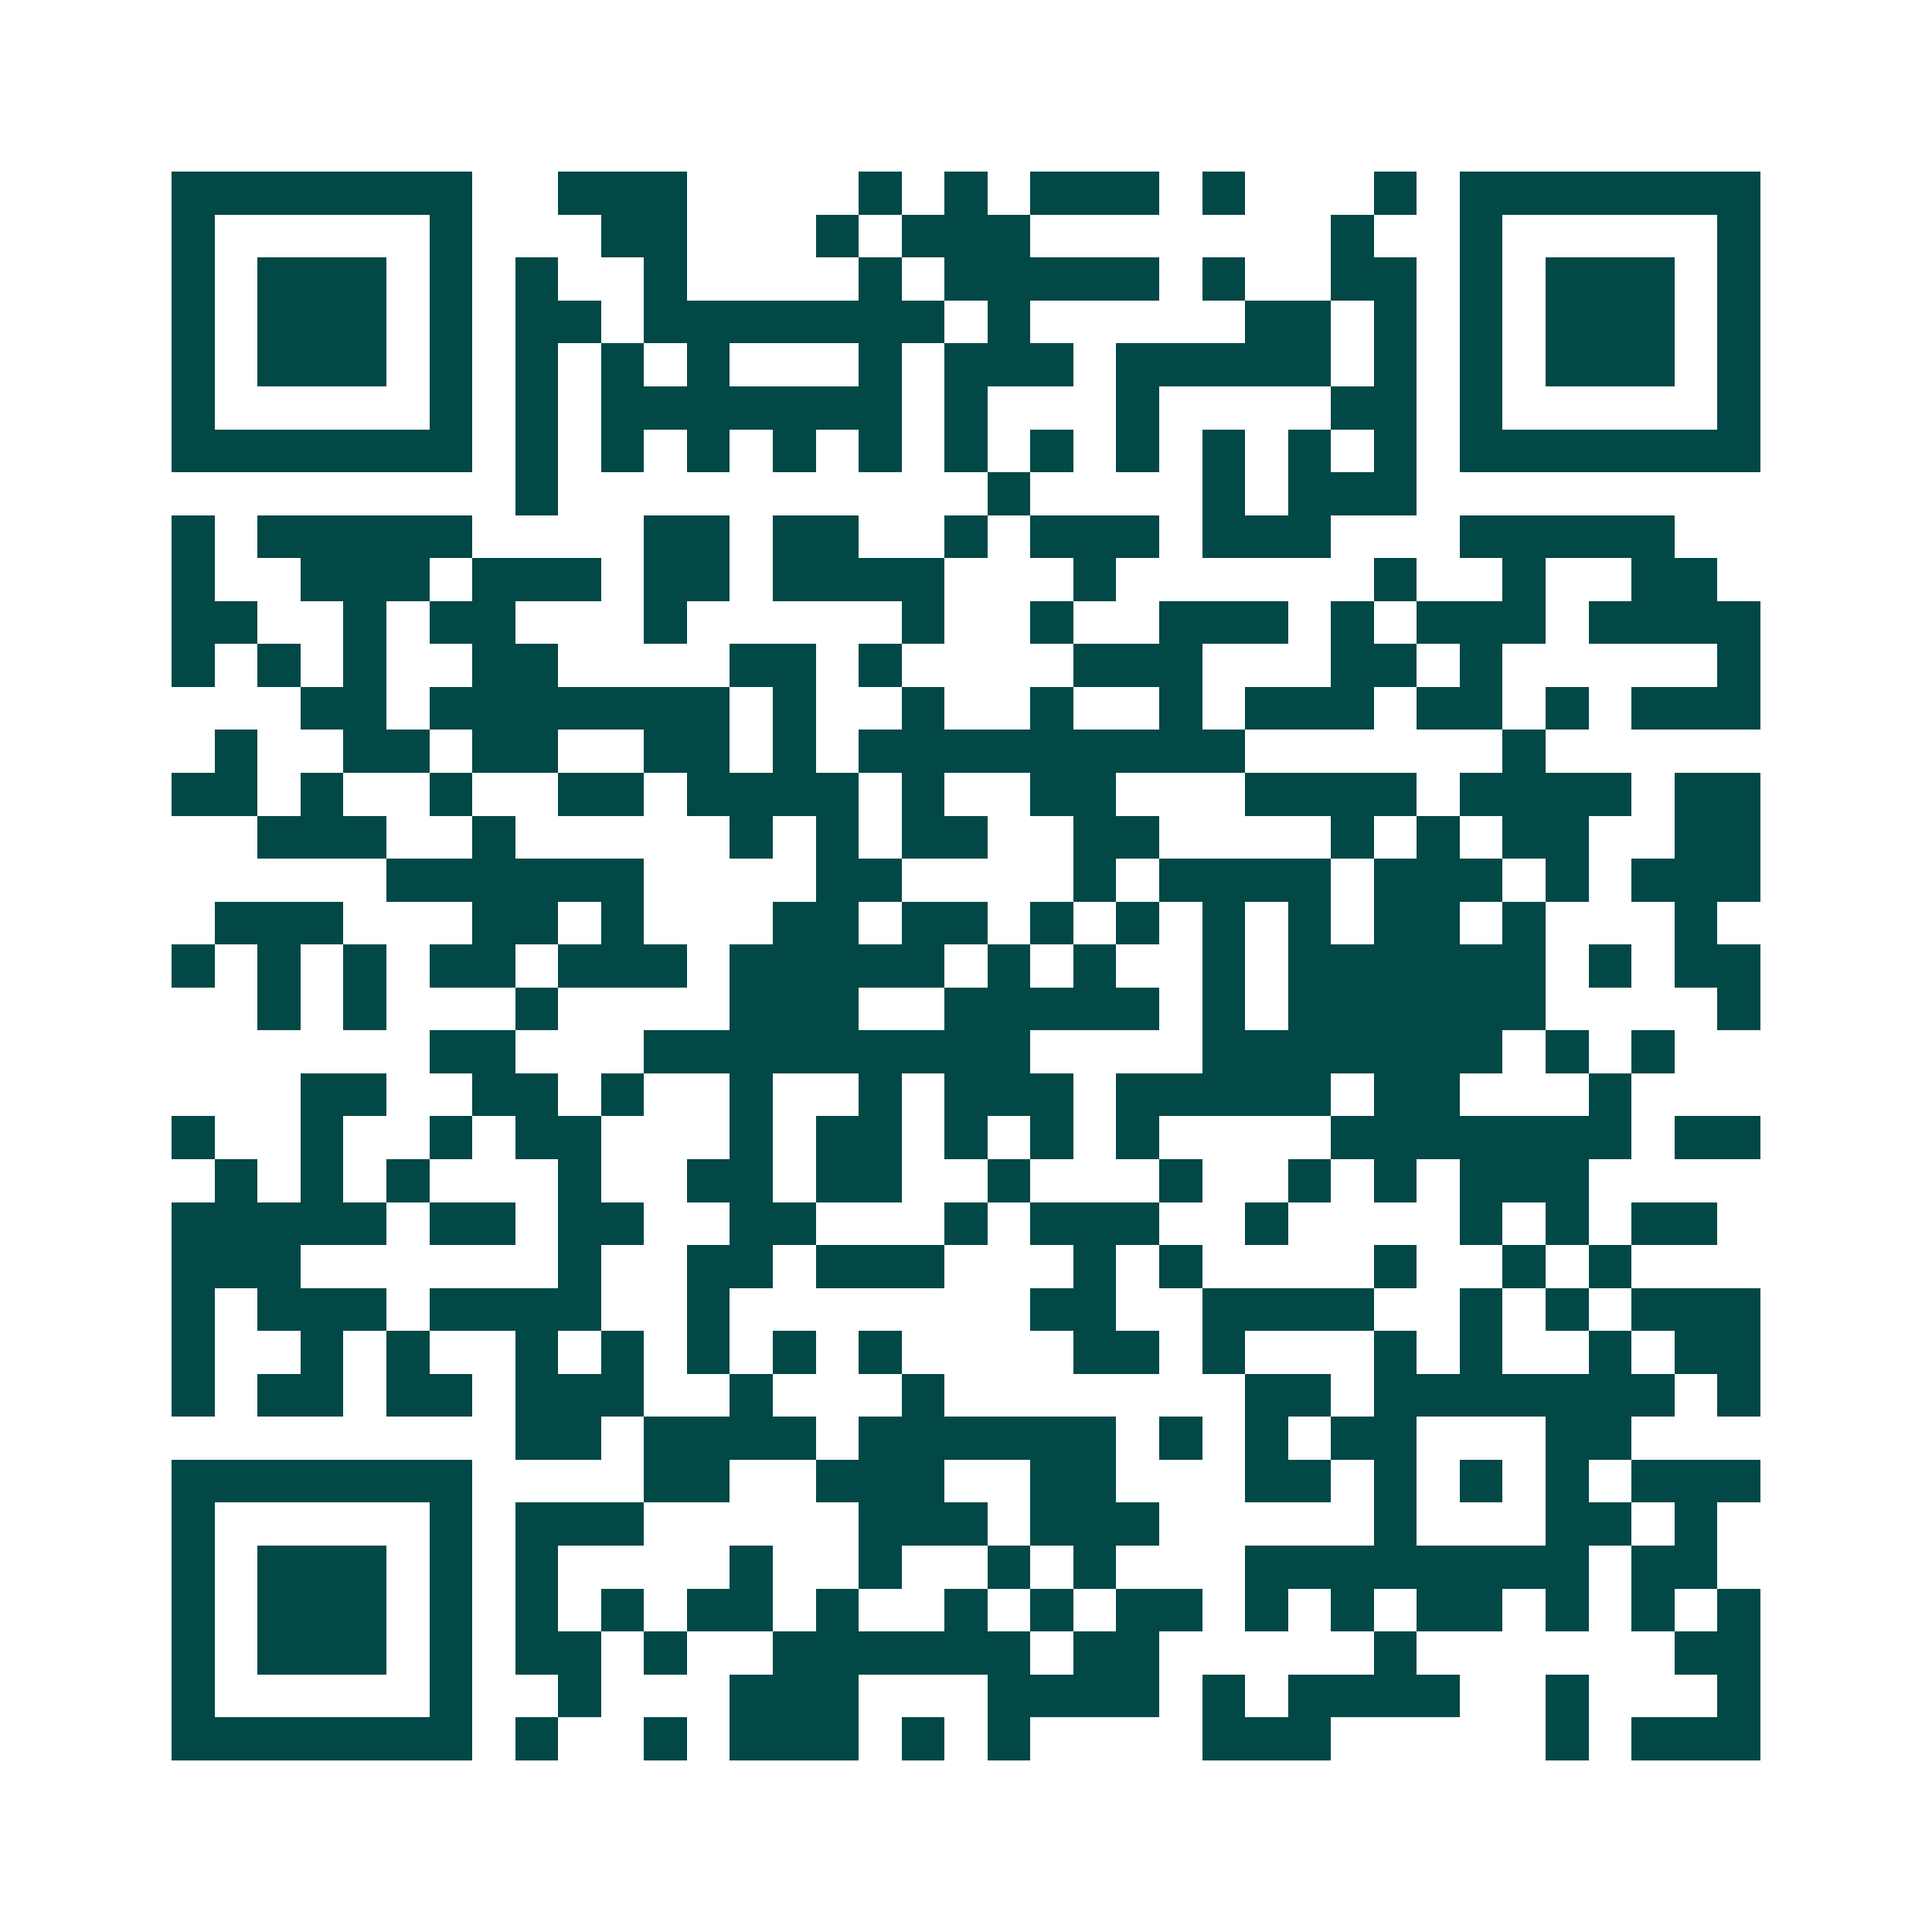 <svg xmlns="http://www.w3.org/2000/svg" width="200" height="200" viewBox="0 0 45 45" shape-rendering="crispEdges"><path fill="#ffffff" d="M0 0h45v45H0z"/><path stroke="#014847" d="M4 4.5h7m2 0h3m4 0h1m1 0h1m1 0h3m1 0h1m3 0h1m1 0h7M4 5.5h1m5 0h1m3 0h2m3 0h1m1 0h3m7 0h1m2 0h1m5 0h1M4 6.5h1m1 0h3m1 0h1m1 0h1m2 0h1m4 0h1m1 0h5m1 0h1m2 0h2m1 0h1m1 0h3m1 0h1M4 7.5h1m1 0h3m1 0h1m1 0h2m1 0h7m1 0h1m5 0h2m1 0h1m1 0h1m1 0h3m1 0h1M4 8.5h1m1 0h3m1 0h1m1 0h1m1 0h1m1 0h1m3 0h1m1 0h3m1 0h5m1 0h1m1 0h1m1 0h3m1 0h1M4 9.5h1m5 0h1m1 0h1m1 0h7m1 0h1m3 0h1m4 0h2m1 0h1m5 0h1M4 10.5h7m1 0h1m1 0h1m1 0h1m1 0h1m1 0h1m1 0h1m1 0h1m1 0h1m1 0h1m1 0h1m1 0h1m1 0h7M12 11.5h1m10 0h1m4 0h1m1 0h3M4 12.5h1m1 0h5m4 0h2m1 0h2m2 0h1m1 0h3m1 0h3m3 0h5M4 13.5h1m2 0h3m1 0h3m1 0h2m1 0h4m3 0h1m6 0h1m2 0h1m2 0h2M4 14.5h2m2 0h1m1 0h2m3 0h1m5 0h1m2 0h1m2 0h3m1 0h1m1 0h3m1 0h4M4 15.5h1m1 0h1m1 0h1m2 0h2m4 0h2m1 0h1m4 0h3m3 0h2m1 0h1m5 0h1M7 16.5h2m1 0h7m1 0h1m2 0h1m2 0h1m2 0h1m1 0h3m1 0h2m1 0h1m1 0h3M5 17.5h1m2 0h2m1 0h2m2 0h2m1 0h1m1 0h9m6 0h1M4 18.5h2m1 0h1m2 0h1m2 0h2m1 0h4m1 0h1m2 0h2m3 0h4m1 0h4m1 0h2M6 19.5h3m2 0h1m5 0h1m1 0h1m1 0h2m2 0h2m4 0h1m1 0h1m1 0h2m2 0h2M9 20.5h6m4 0h2m4 0h1m1 0h4m1 0h3m1 0h1m1 0h3M5 21.5h3m3 0h2m1 0h1m3 0h2m1 0h2m1 0h1m1 0h1m1 0h1m1 0h1m1 0h2m1 0h1m3 0h1M4 22.5h1m1 0h1m1 0h1m1 0h2m1 0h3m1 0h5m1 0h1m1 0h1m2 0h1m1 0h6m1 0h1m1 0h2M6 23.5h1m1 0h1m3 0h1m4 0h3m2 0h5m1 0h1m1 0h6m4 0h1M10 24.5h2m3 0h9m4 0h7m1 0h1m1 0h1M7 25.5h2m2 0h2m1 0h1m2 0h1m2 0h1m1 0h3m1 0h5m1 0h2m3 0h1M4 26.5h1m2 0h1m2 0h1m1 0h2m3 0h1m1 0h2m1 0h1m1 0h1m1 0h1m4 0h7m1 0h2M5 27.5h1m1 0h1m1 0h1m3 0h1m2 0h2m1 0h2m2 0h1m3 0h1m2 0h1m1 0h1m1 0h3M4 28.5h5m1 0h2m1 0h2m2 0h2m3 0h1m1 0h3m2 0h1m4 0h1m1 0h1m1 0h2M4 29.5h3m6 0h1m2 0h2m1 0h3m3 0h1m1 0h1m4 0h1m2 0h1m1 0h1M4 30.5h1m1 0h3m1 0h4m2 0h1m7 0h2m2 0h4m2 0h1m1 0h1m1 0h3M4 31.5h1m2 0h1m1 0h1m2 0h1m1 0h1m1 0h1m1 0h1m1 0h1m4 0h2m1 0h1m3 0h1m1 0h1m2 0h1m1 0h2M4 32.5h1m1 0h2m1 0h2m1 0h3m2 0h1m3 0h1m7 0h2m1 0h7m1 0h1M12 33.5h2m1 0h4m1 0h6m1 0h1m1 0h1m1 0h2m3 0h2M4 34.5h7m4 0h2m2 0h3m2 0h2m3 0h2m1 0h1m1 0h1m1 0h1m1 0h3M4 35.5h1m5 0h1m1 0h3m5 0h3m1 0h3m5 0h1m3 0h2m1 0h1M4 36.5h1m1 0h3m1 0h1m1 0h1m4 0h1m2 0h1m2 0h1m1 0h1m3 0h8m1 0h2M4 37.5h1m1 0h3m1 0h1m1 0h1m1 0h1m1 0h2m1 0h1m2 0h1m1 0h1m1 0h2m1 0h1m1 0h1m1 0h2m1 0h1m1 0h1m1 0h1M4 38.5h1m1 0h3m1 0h1m1 0h2m1 0h1m2 0h6m1 0h2m5 0h1m6 0h2M4 39.5h1m5 0h1m2 0h1m3 0h3m3 0h4m1 0h1m1 0h4m2 0h1m3 0h1M4 40.5h7m1 0h1m2 0h1m1 0h3m1 0h1m1 0h1m4 0h3m5 0h1m1 0h3"/></svg>
